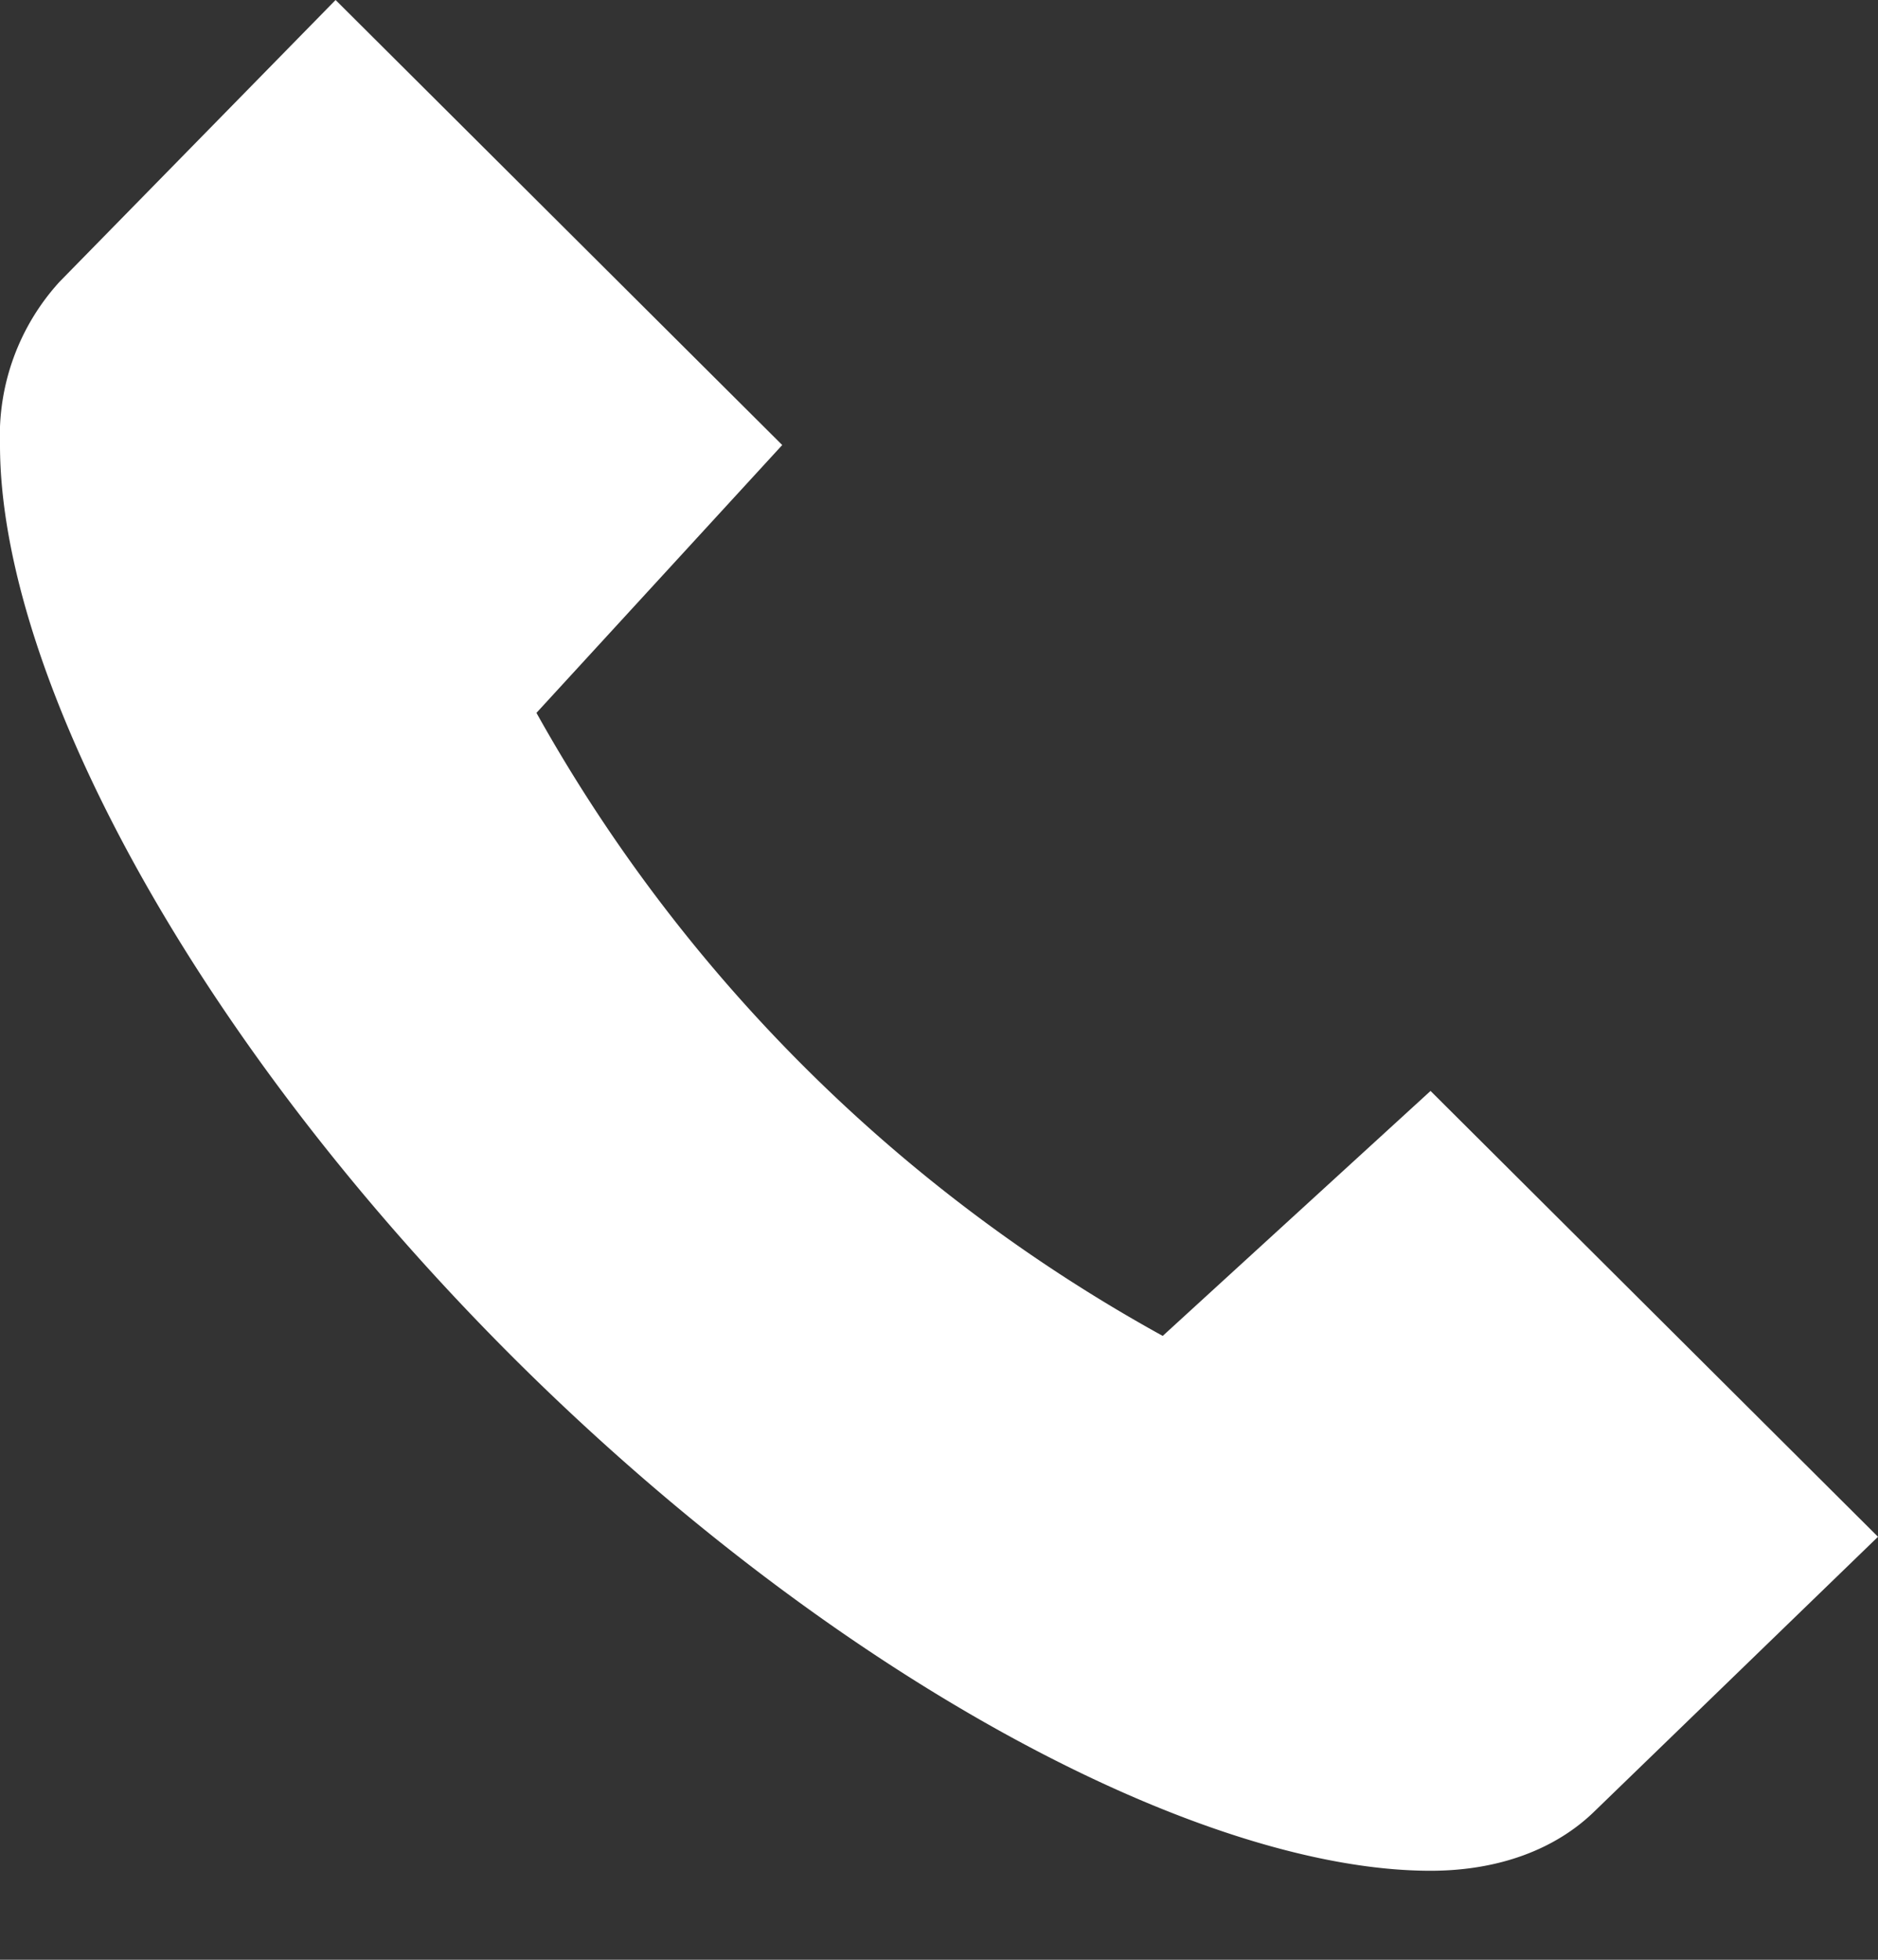 <svg xmlns="http://www.w3.org/2000/svg" xmlns:xlink="http://www.w3.org/1999/xlink" width="23" height="24" viewBox="0 0 23 24"><rect x="0" y="0" width="23" height="24" fill="#333333" stroke="none"/><defs><path id="a" d="M1042.11 25l-3.38 3.45a2.8 2.8 0 0 0-.73 2c0 2.76 2.29 7.19 6.3 11.19 4.01 3.99 8.46 6.27 11.22 6.27.83 0 1.53-.26 2.01-.73l3.47-3.36-5.48-5.46-3.28 3a19.63 19.63 0 0 1-7.67-7.63l3.01-3.28z"/></defs><g transform="translate(-1038 -25)"><use fill="#fff" xlink:href="#a"/></g></svg>